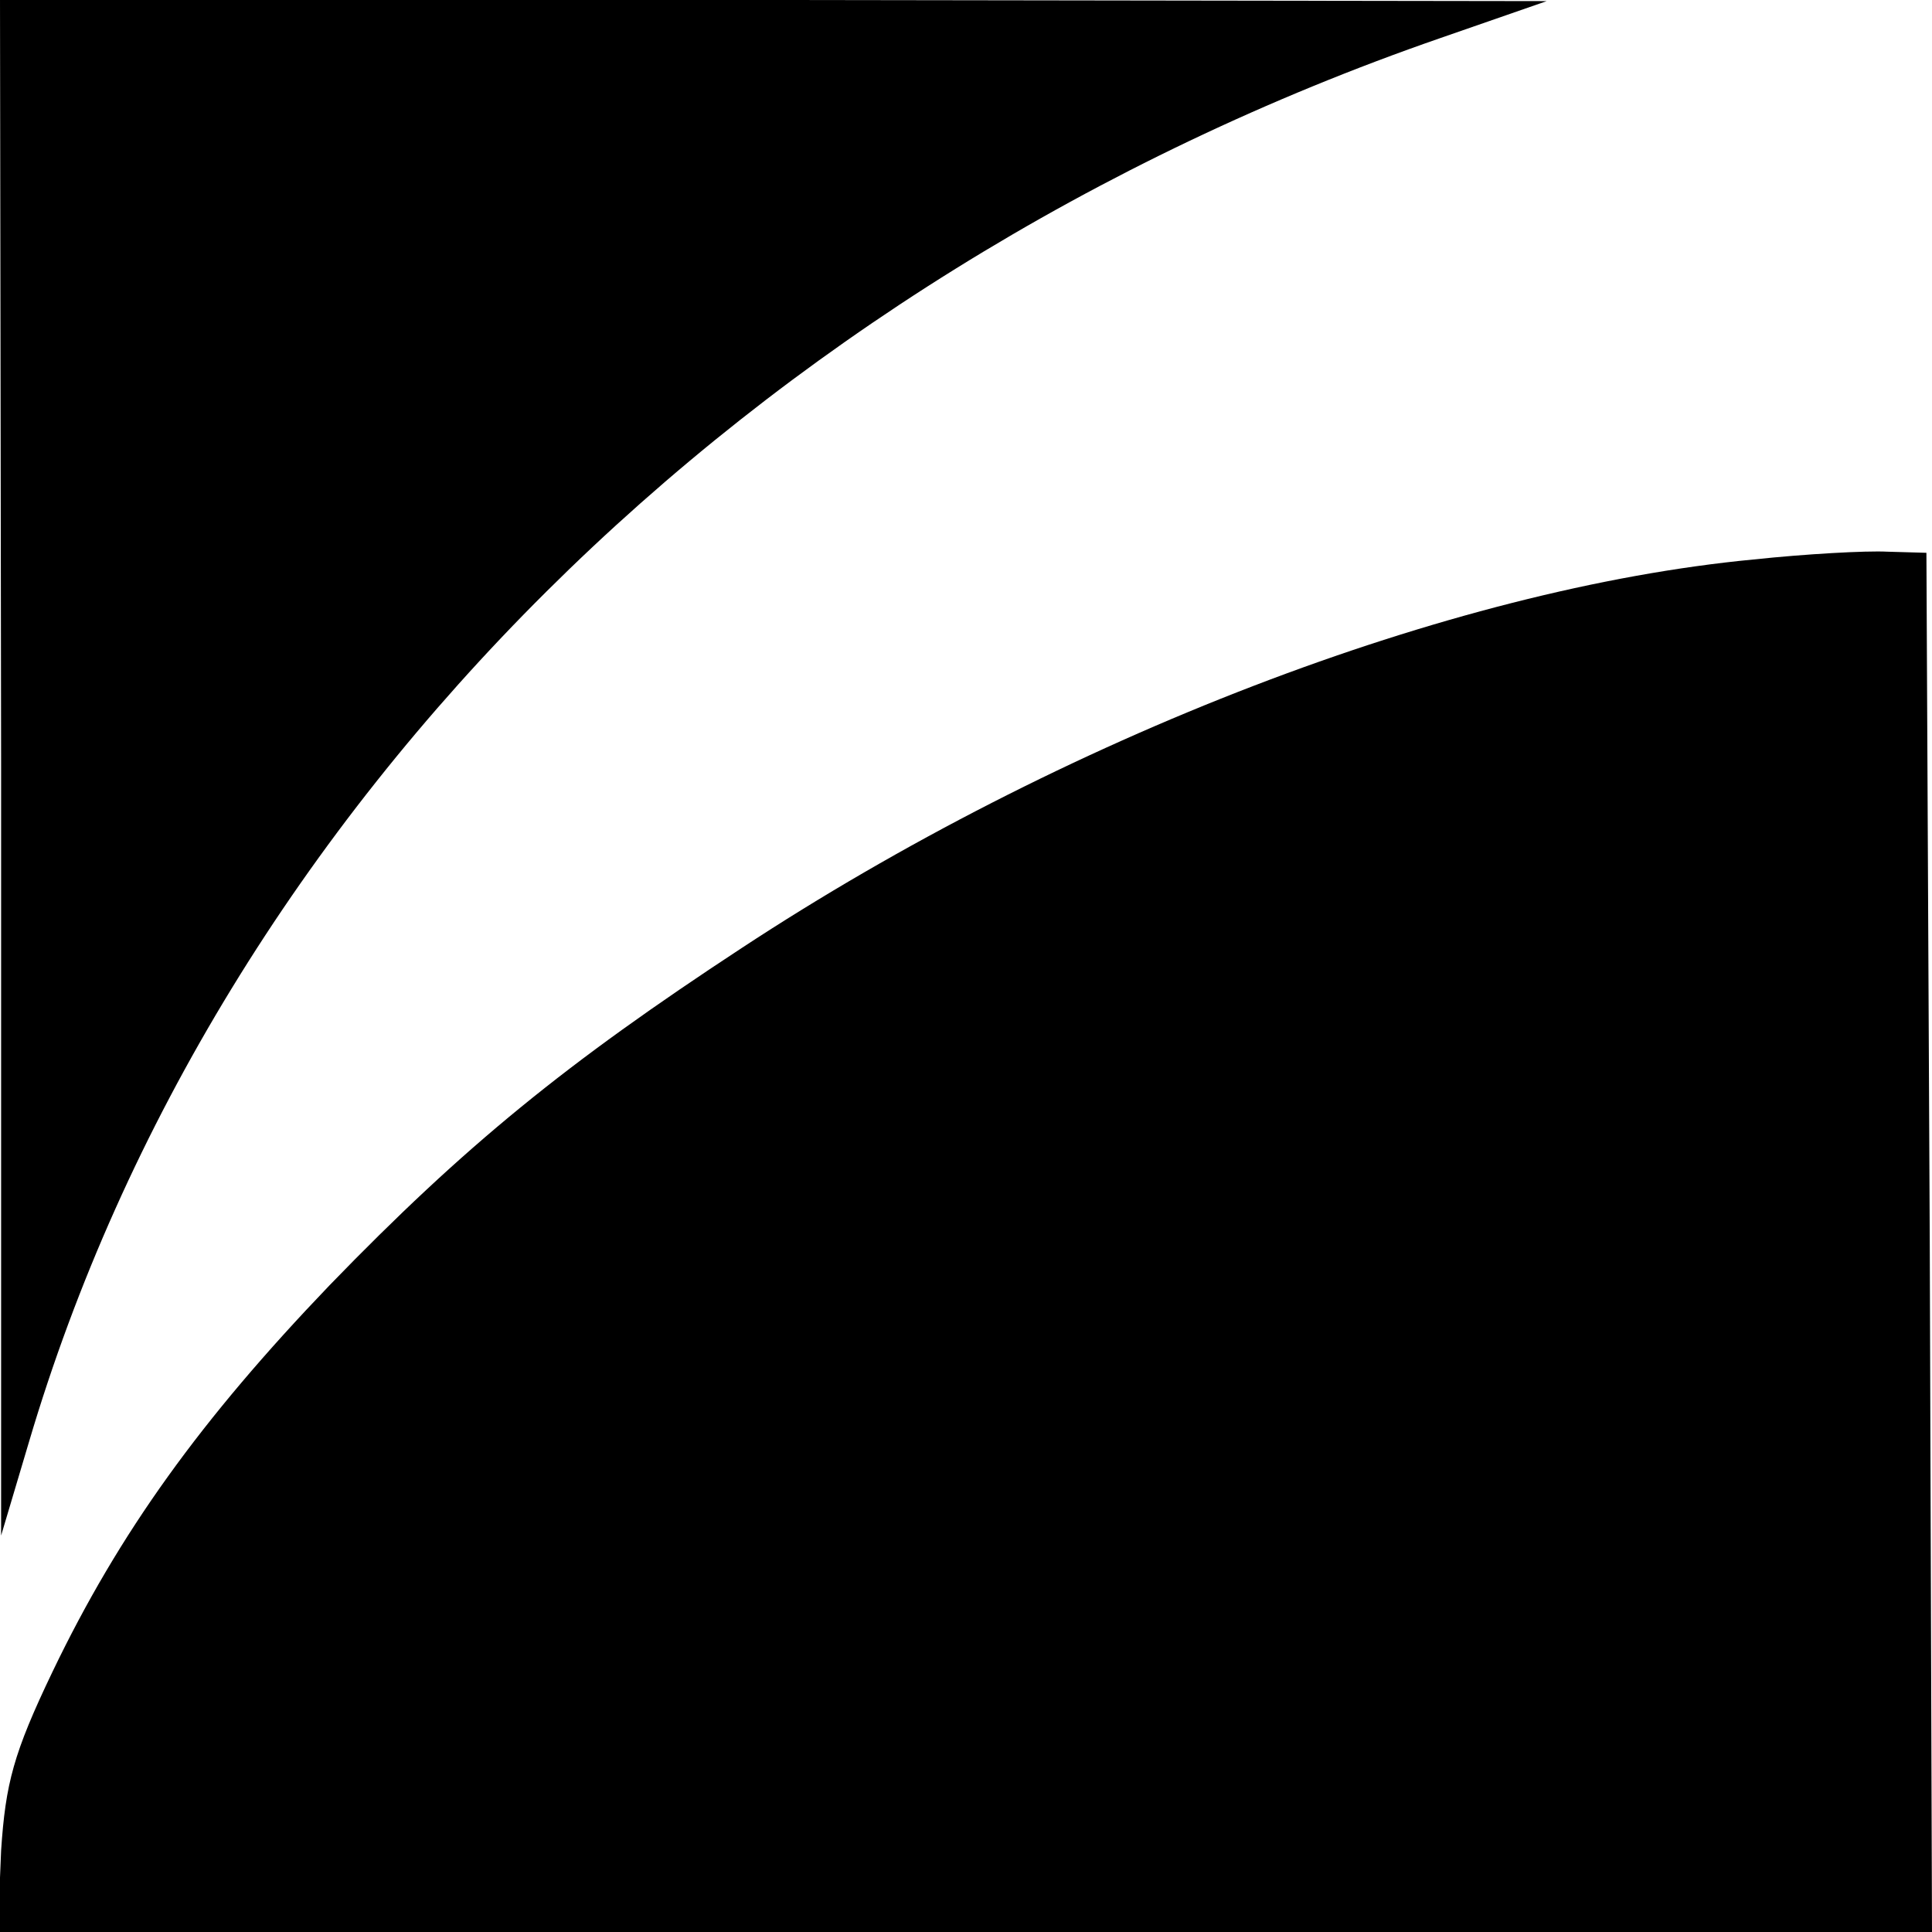 <?xml version="1.0" standalone="no"?>
<!DOCTYPE svg PUBLIC "-//W3C//DTD SVG 20010904//EN"
 "http://www.w3.org/TR/2001/REC-SVG-20010904/DTD/svg10.dtd">
<svg version="1.0" xmlns="http://www.w3.org/2000/svg"
 width="173pt" height="173pt" viewBox="0 0 173 173"
 preserveAspectRatio="xMidYMid meet">
<g transform="translate(0,173) scale(0.1,-0.1)"
fill="#000000" stroke="none">
<path d="M1 1043 l0 -688 25 84 c168 568 646 1043 1264 1257 l95 33 -692 1
-693 0 1 -687z"/>
<path d="M1570 1229 c-272 -26 -620 -160 -906 -348 -157 -103 -248 -177 -369
-302 -115 -120 -188 -221 -248 -346 -35 -73 -42 -100 -46 -160 l-3 -73 866 0
866 0 -2 618 -3 617 -35 1 c-19 1 -73 -2 -120 -7z"/>
</g>
</svg>
